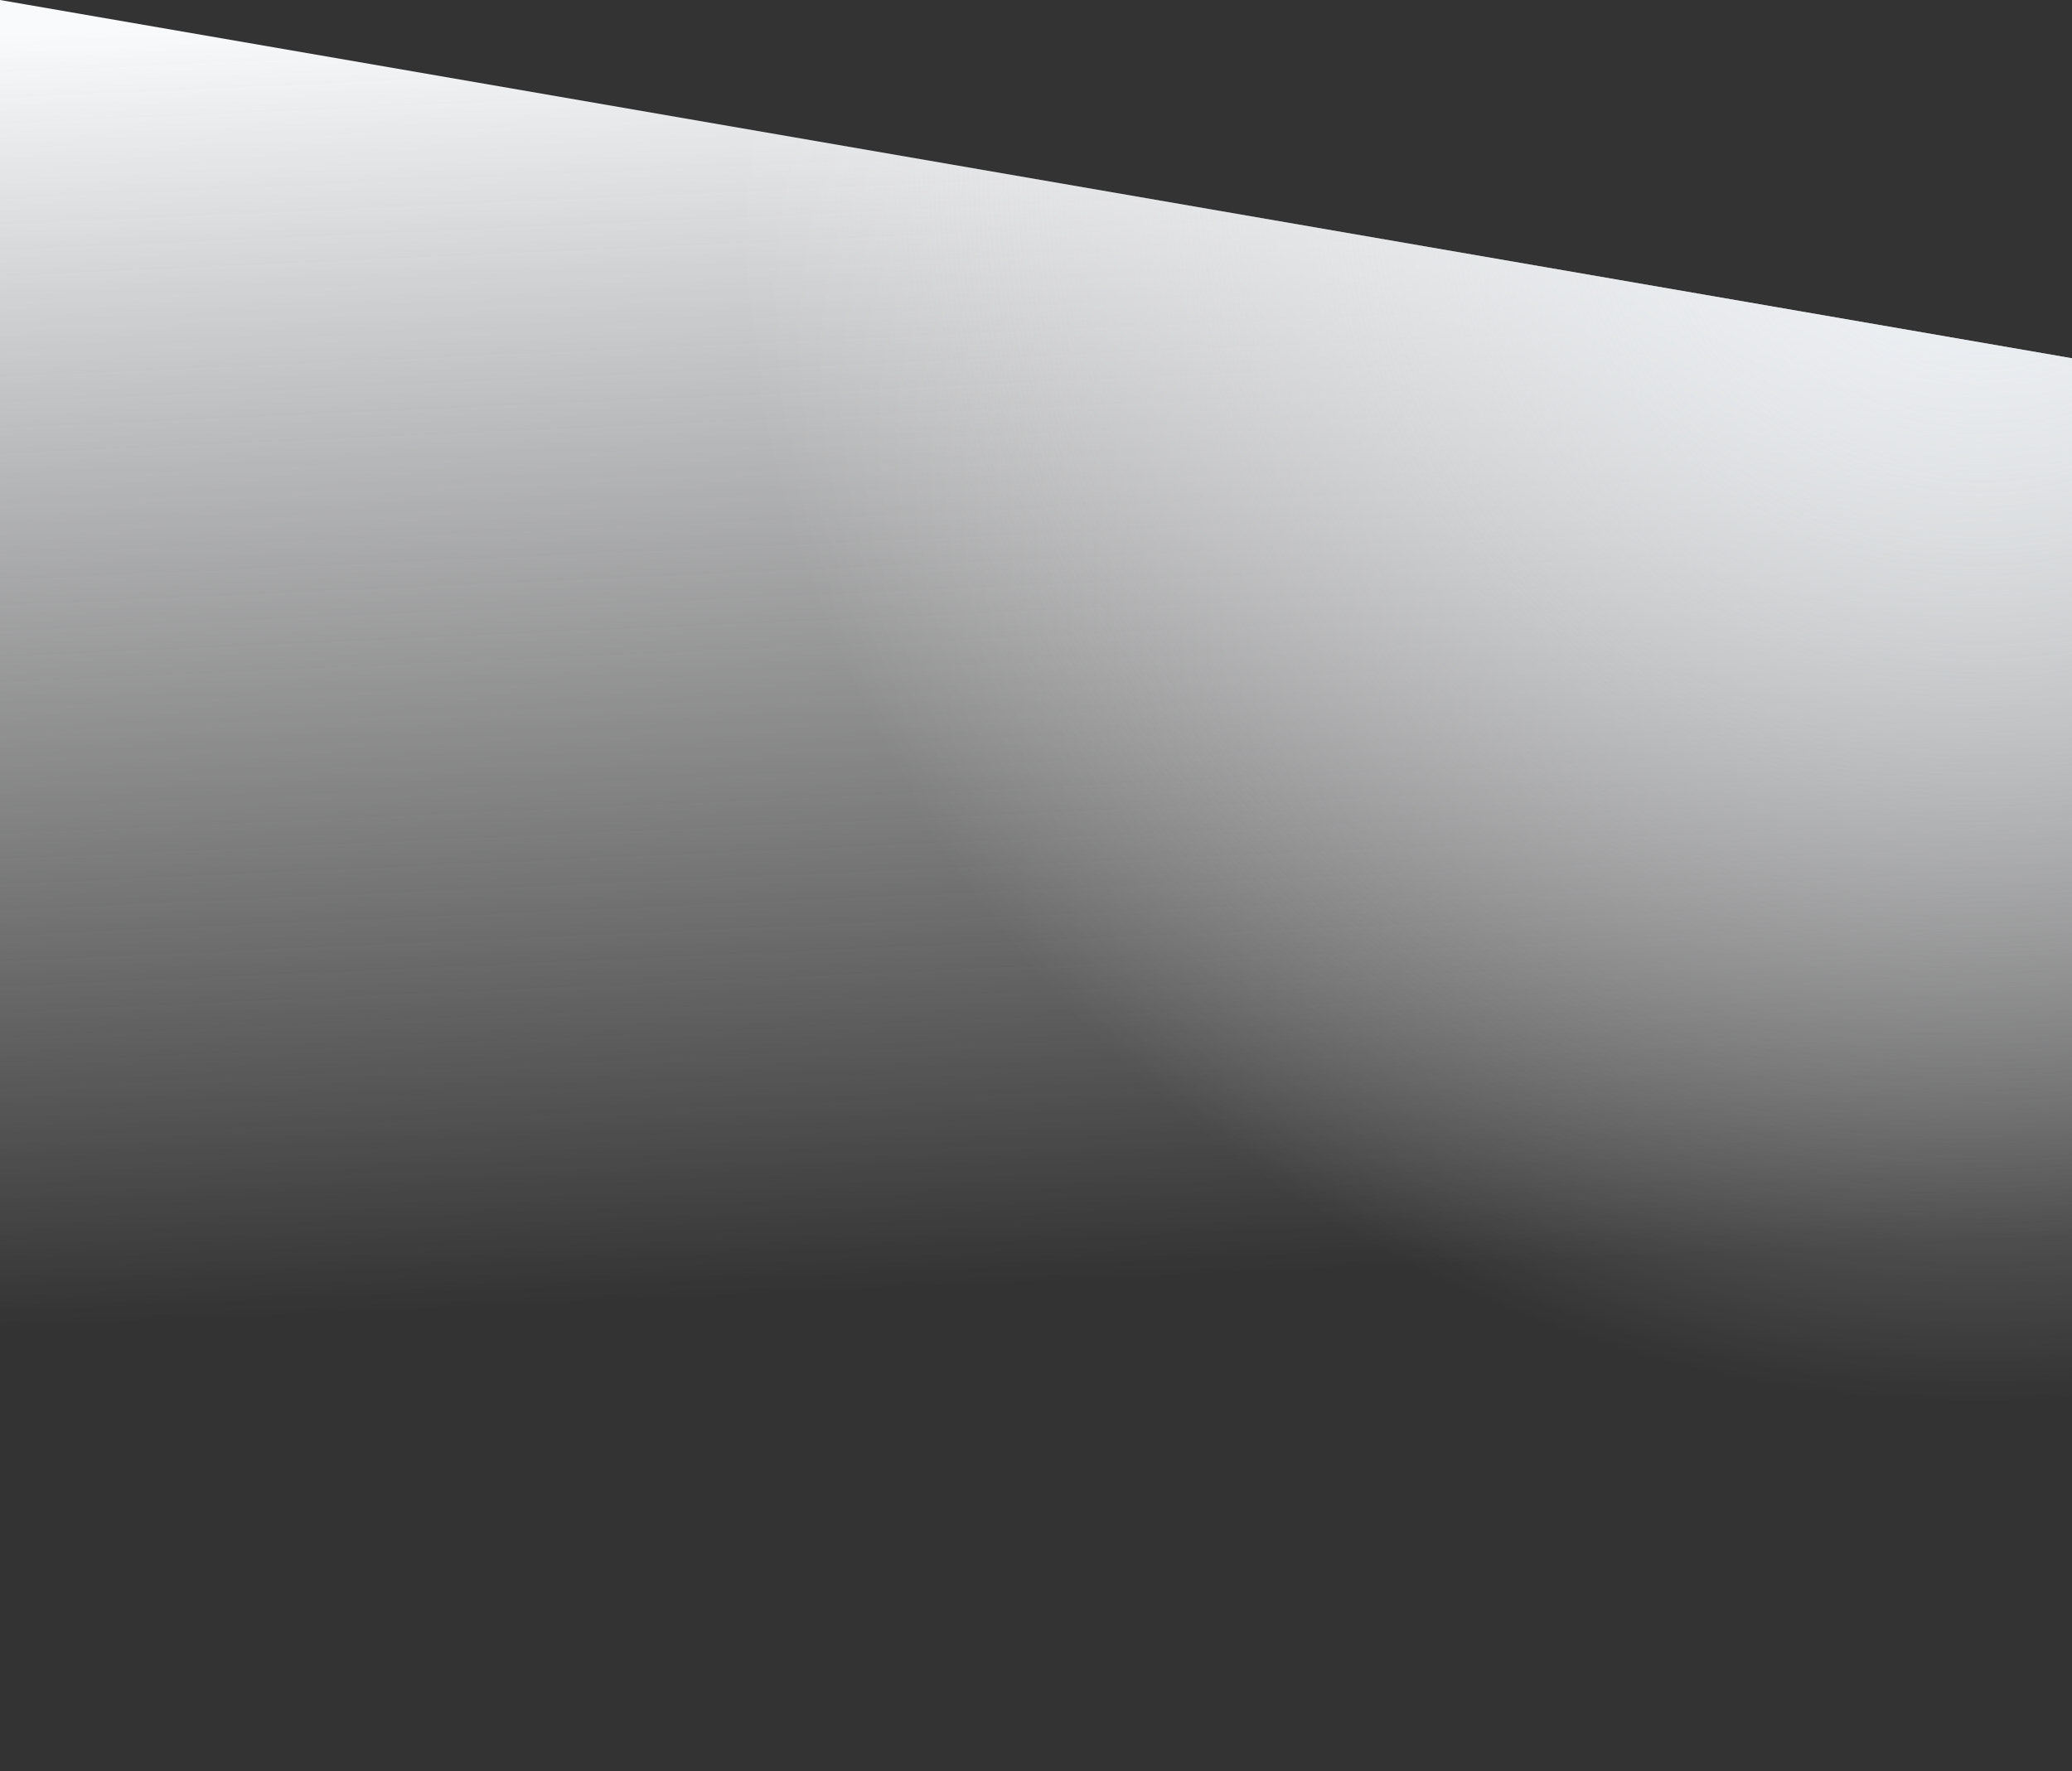 <svg width="1440" height="1231" viewBox="0 0 1440 1231" fill="none" xmlns="http://www.w3.org/2000/svg">
<rect x="0" y="0" width="1440" height="1231" fill="#333333" stroke="none"/>
<path d="M1440 249L0 0V982L1440 1231V249Z" fill="url(#paint0_linear_2004_2897)"/>
<path d="M1440 249L0 0V982L1440 1231V249Z" fill="url(#paint1_radial_2004_2897)"/>
<defs>
<linearGradient id="paint0_linear_2004_2897" x1="580" y1="898" x2="540" y2="8.35809e-06" gradientUnits="userSpaceOnUse">
<stop stop-color="white" stop-opacity="0"/>
<stop offset="1" stop-color="#F8FAFC"/>
</linearGradient>
<radialGradient id="paint1_radial_2004_2897" cx="0" cy="0" r="1" gradientUnits="userSpaceOnUse" gradientTransform="translate(1376 110) rotate(151.305) scale(866.404 866.404)">
<stop stop-color="#F1F5F9"/>
<stop offset="1" stop-color="white" stop-opacity="0"/>
</radialGradient>
</defs>
</svg>
